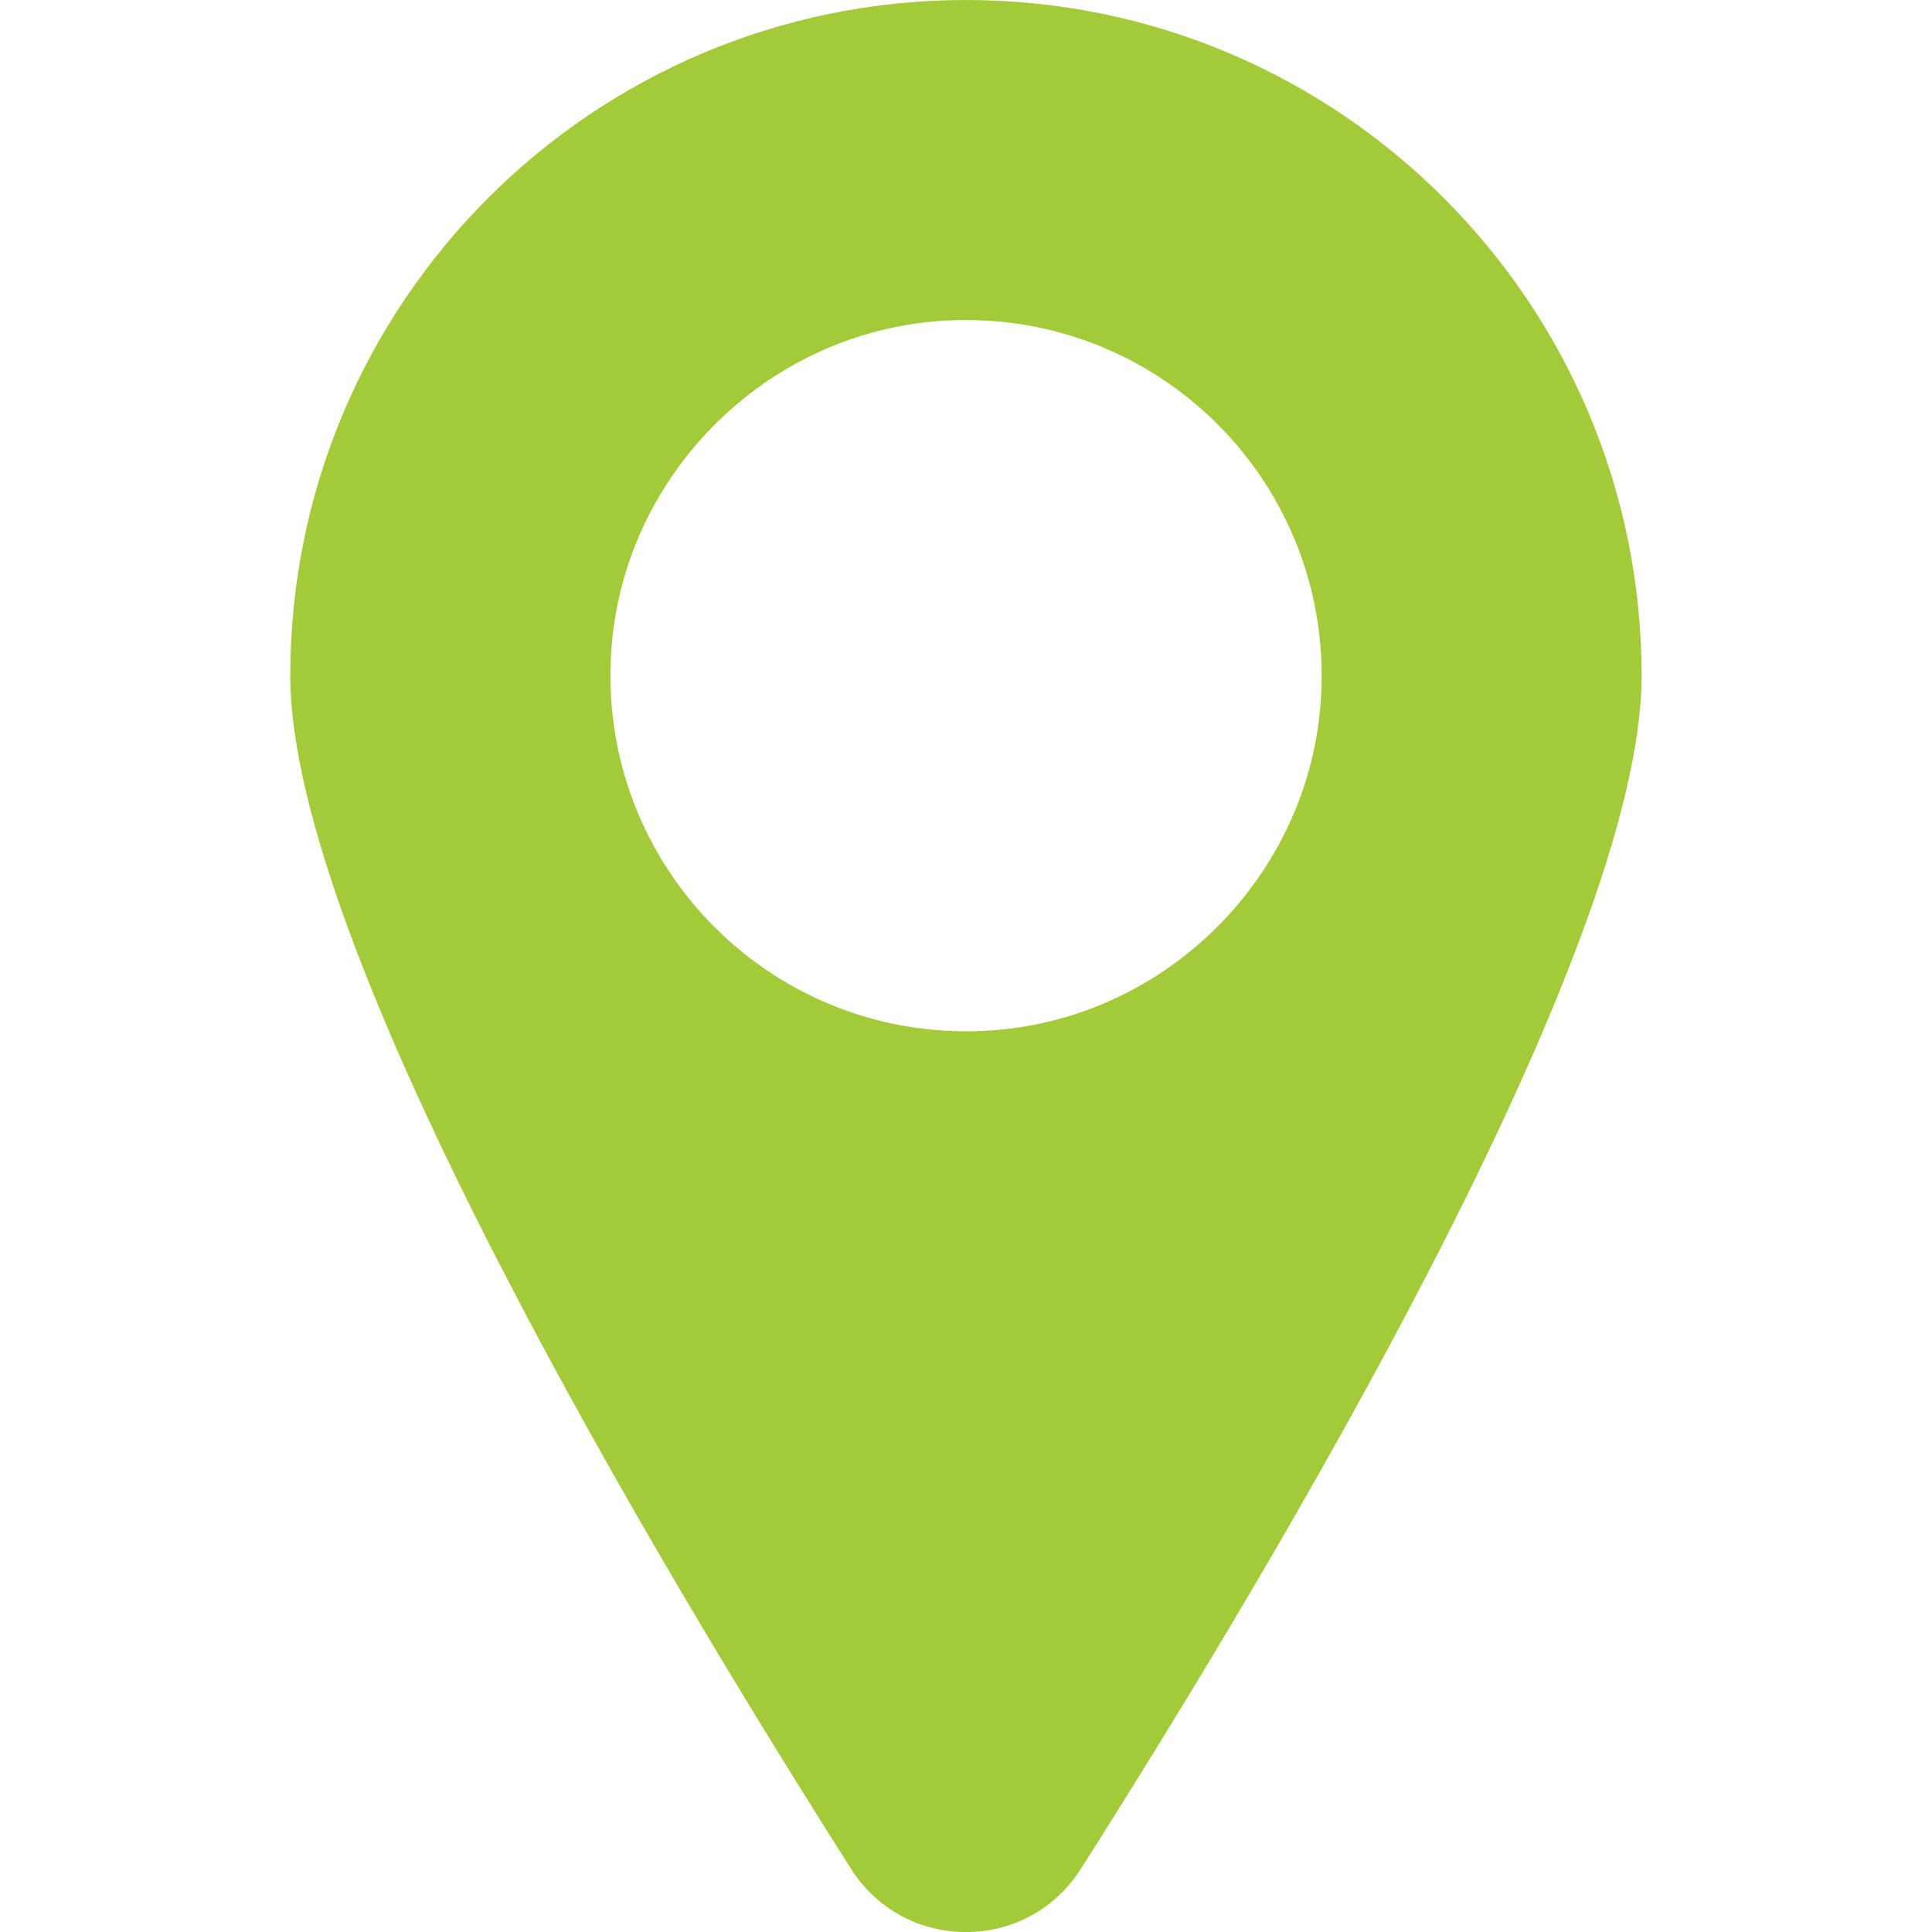 <?xml version="1.0" encoding="UTF-8"?>
<svg id="Layer_1" xmlns="http://www.w3.org/2000/svg" version="1.1" viewBox="0 0 20 20">
  <!-- Generator: Adobe Illustrator 29.3.1, SVG Export Plug-In . SVG Version: 2.1.0 Build 151)  -->
  <defs>
    <style>
      .st0 {
        fill: #a3cb39;
      }
    </style>
  </defs>
  <path class="st0" d="M10,0C6.137,0,3.005,3.132,3.005,6.995c0,2.852,3.811,9.216,5.807,12.354.553.869,1.822.869,2.375,0,1.996-3.137,5.807-9.502,5.807-12.354,0-3.863-3.132-6.995-6.995-6.995ZM10.299,10.664c-2.268.179-4.147-1.7-3.968-3.968.141-1.784,1.586-3.23,3.371-3.371,2.268-.179,4.147,1.7,3.968,3.968-.141,1.784-1.586,3.23-3.371,3.371Z"/>
</svg>